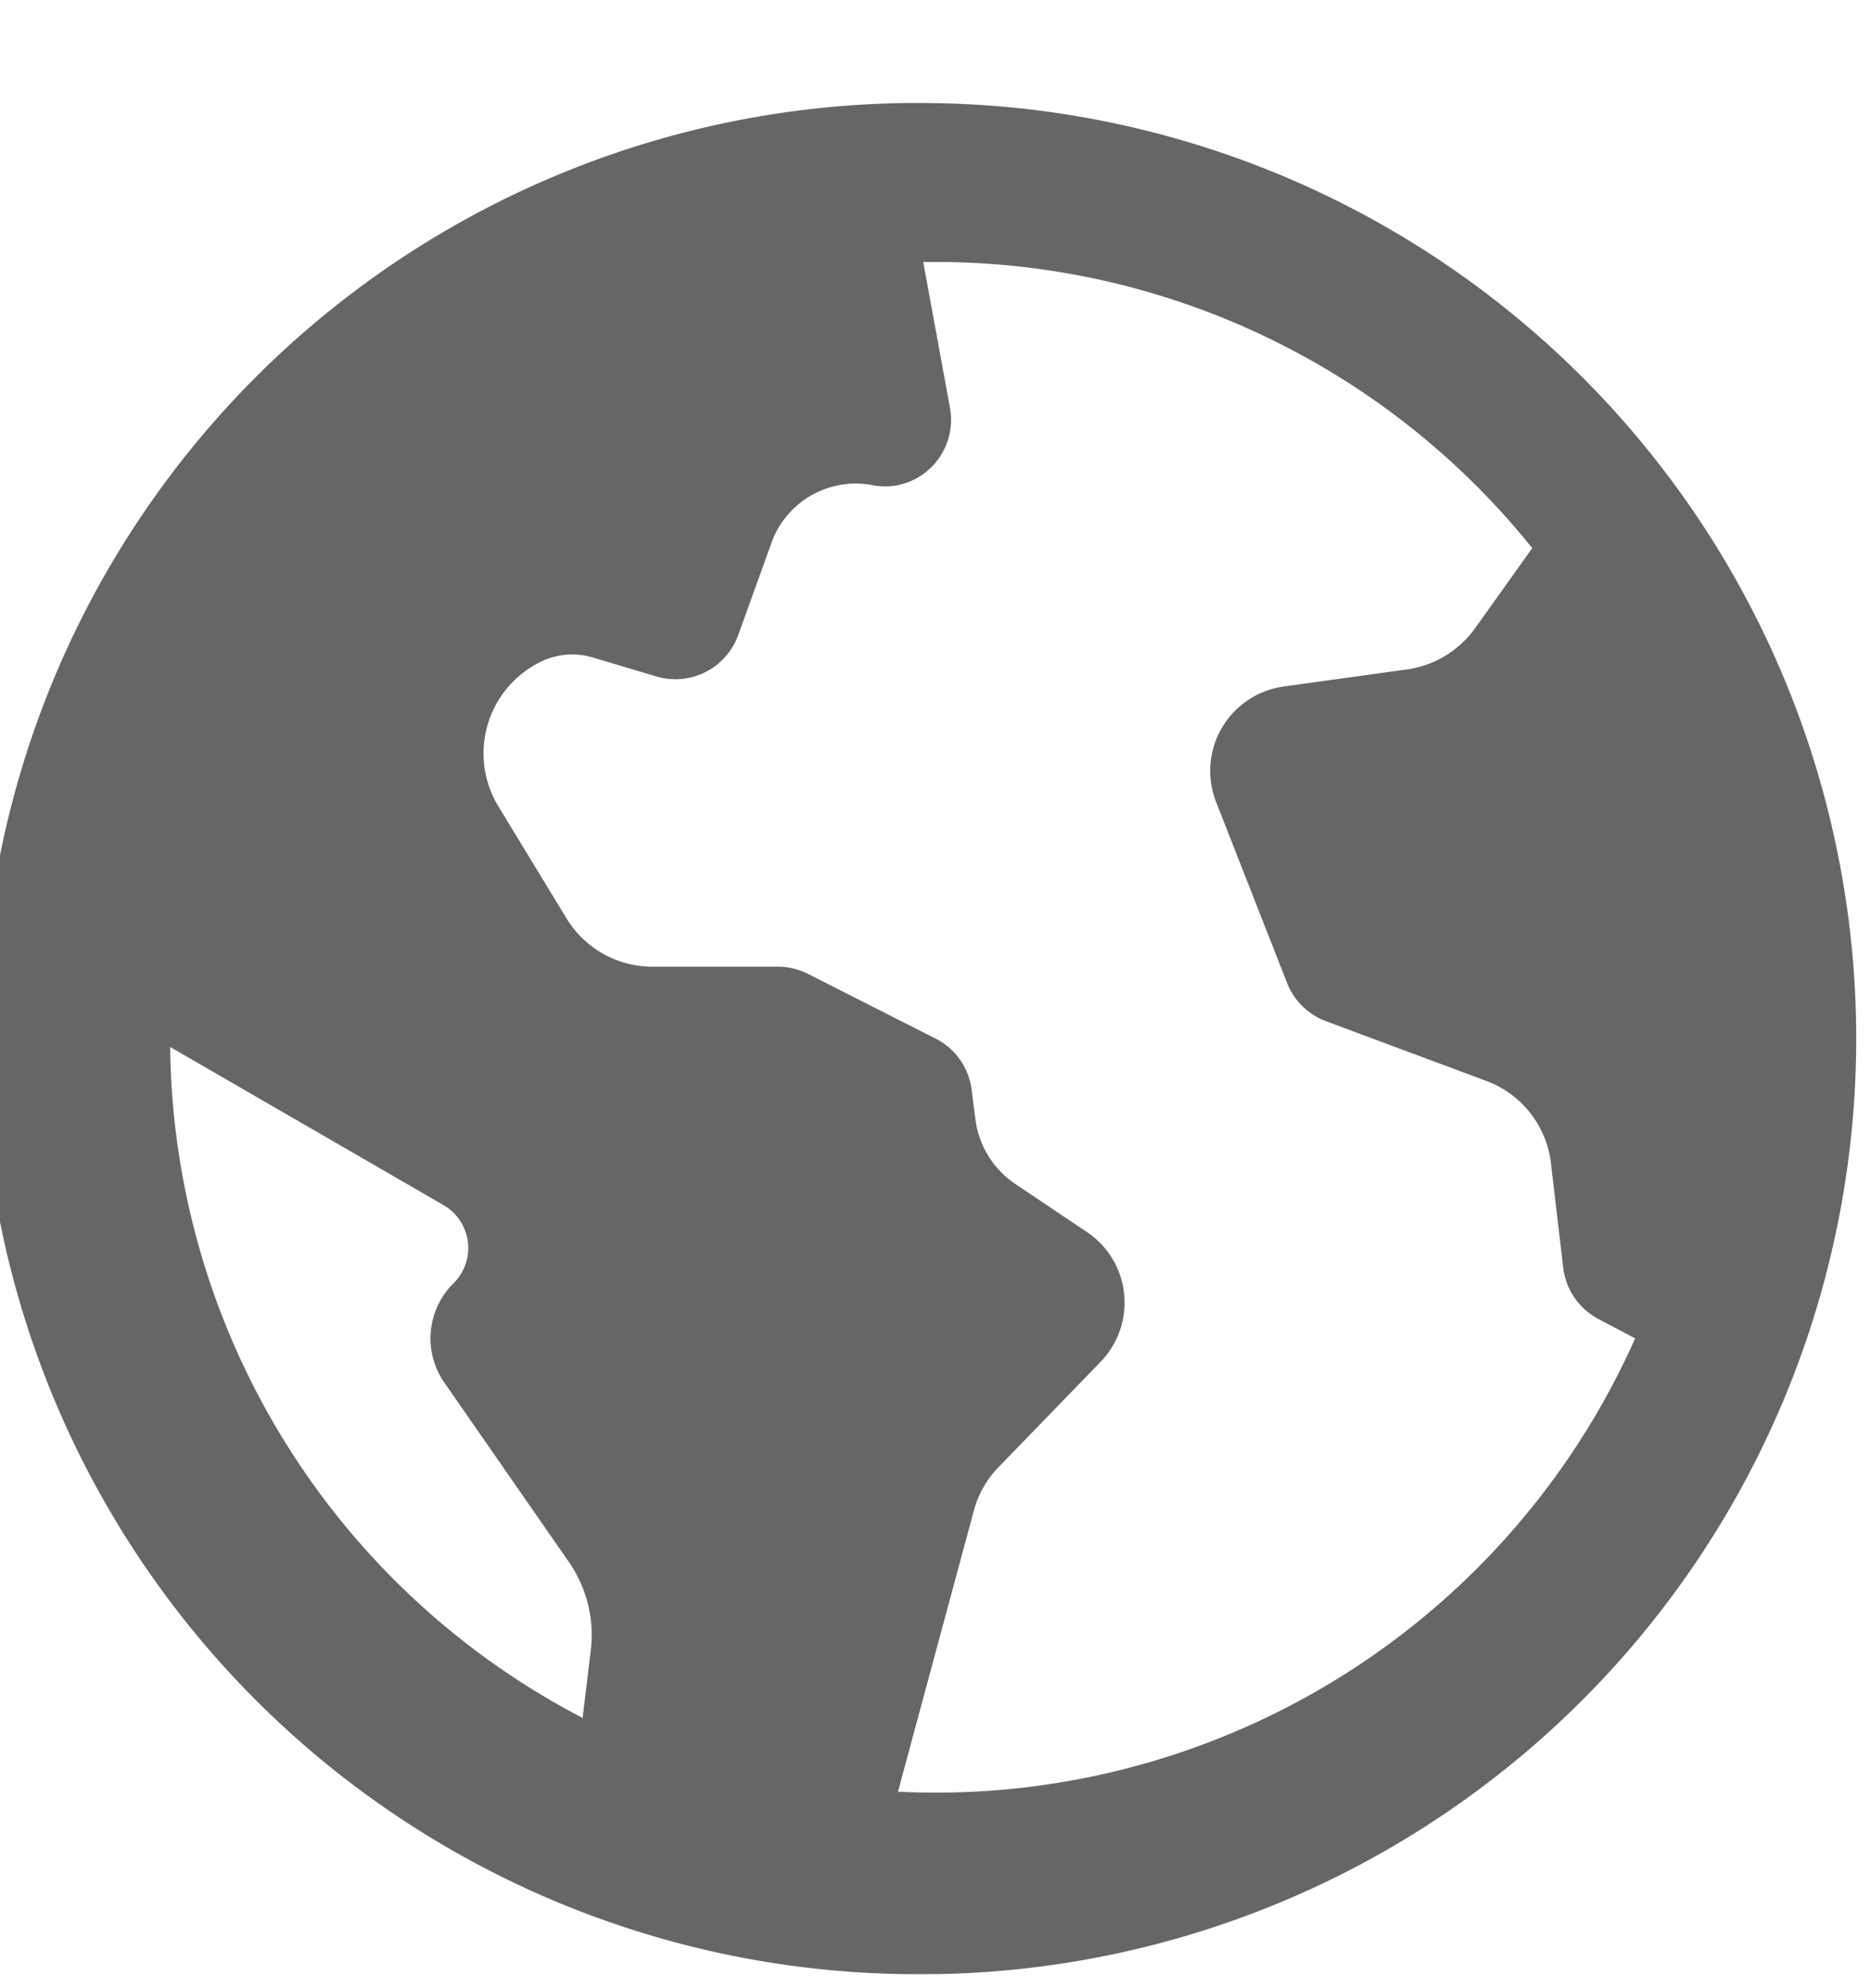 <svg width="16" height="17" fill="none" xmlns="http://www.w3.org/2000/svg"><path d="m13.983 11.444-.31-.164a.572.572 0 0 1-.305-.44l-.105-.894a.857.857 0 0 0-.551-.703l-1.375-.512a.572.572 0 0 1-.33-.325L10.4 6.858a.728.728 0 0 1 .571-.987l1.061-.147a.863.863 0 0 0 .582-.352l.489-.685A6.537 6.537 0 0 0 8 2.24h-.105l.228 1.243a.571.571 0 0 1-.457.668.6.6 0 0 1-.192 0 .766.766 0 0 0-.868.466l-.293.813a.571.571 0 0 1-.7.354l-.53-.158a.614.614 0 0 0-.458.032.872.872 0 0 0-.363 1.237l.584.96a.862.862 0 0 0 .732.411h1.075c.09 0 .178.021.258.062L8 8.88a.571.571 0 0 1 .309.438l.032.25a.788.788 0 0 0 .342.556l.61.409a.727.727 0 0 1 .12 1.11l-.875.903a.847.847 0 0 0-.211.374l-.648 2.4a6.547 6.547 0 0 0 6.304-3.876ZM4.982 14.69l.07-.578a1.095 1.095 0 0 0-.187-.756L3.8 11.822a.662.662 0 0 1 .079-.85.424.424 0 0 0-.09-.67l-2.334-1.35a6.546 6.546 0 0 0 3.527 5.737ZM8 16.879A8 8 0 1 1 8 .882 8 8 0 0 1 8 16.88Z" fill="#000" opacity=".6"/></svg>